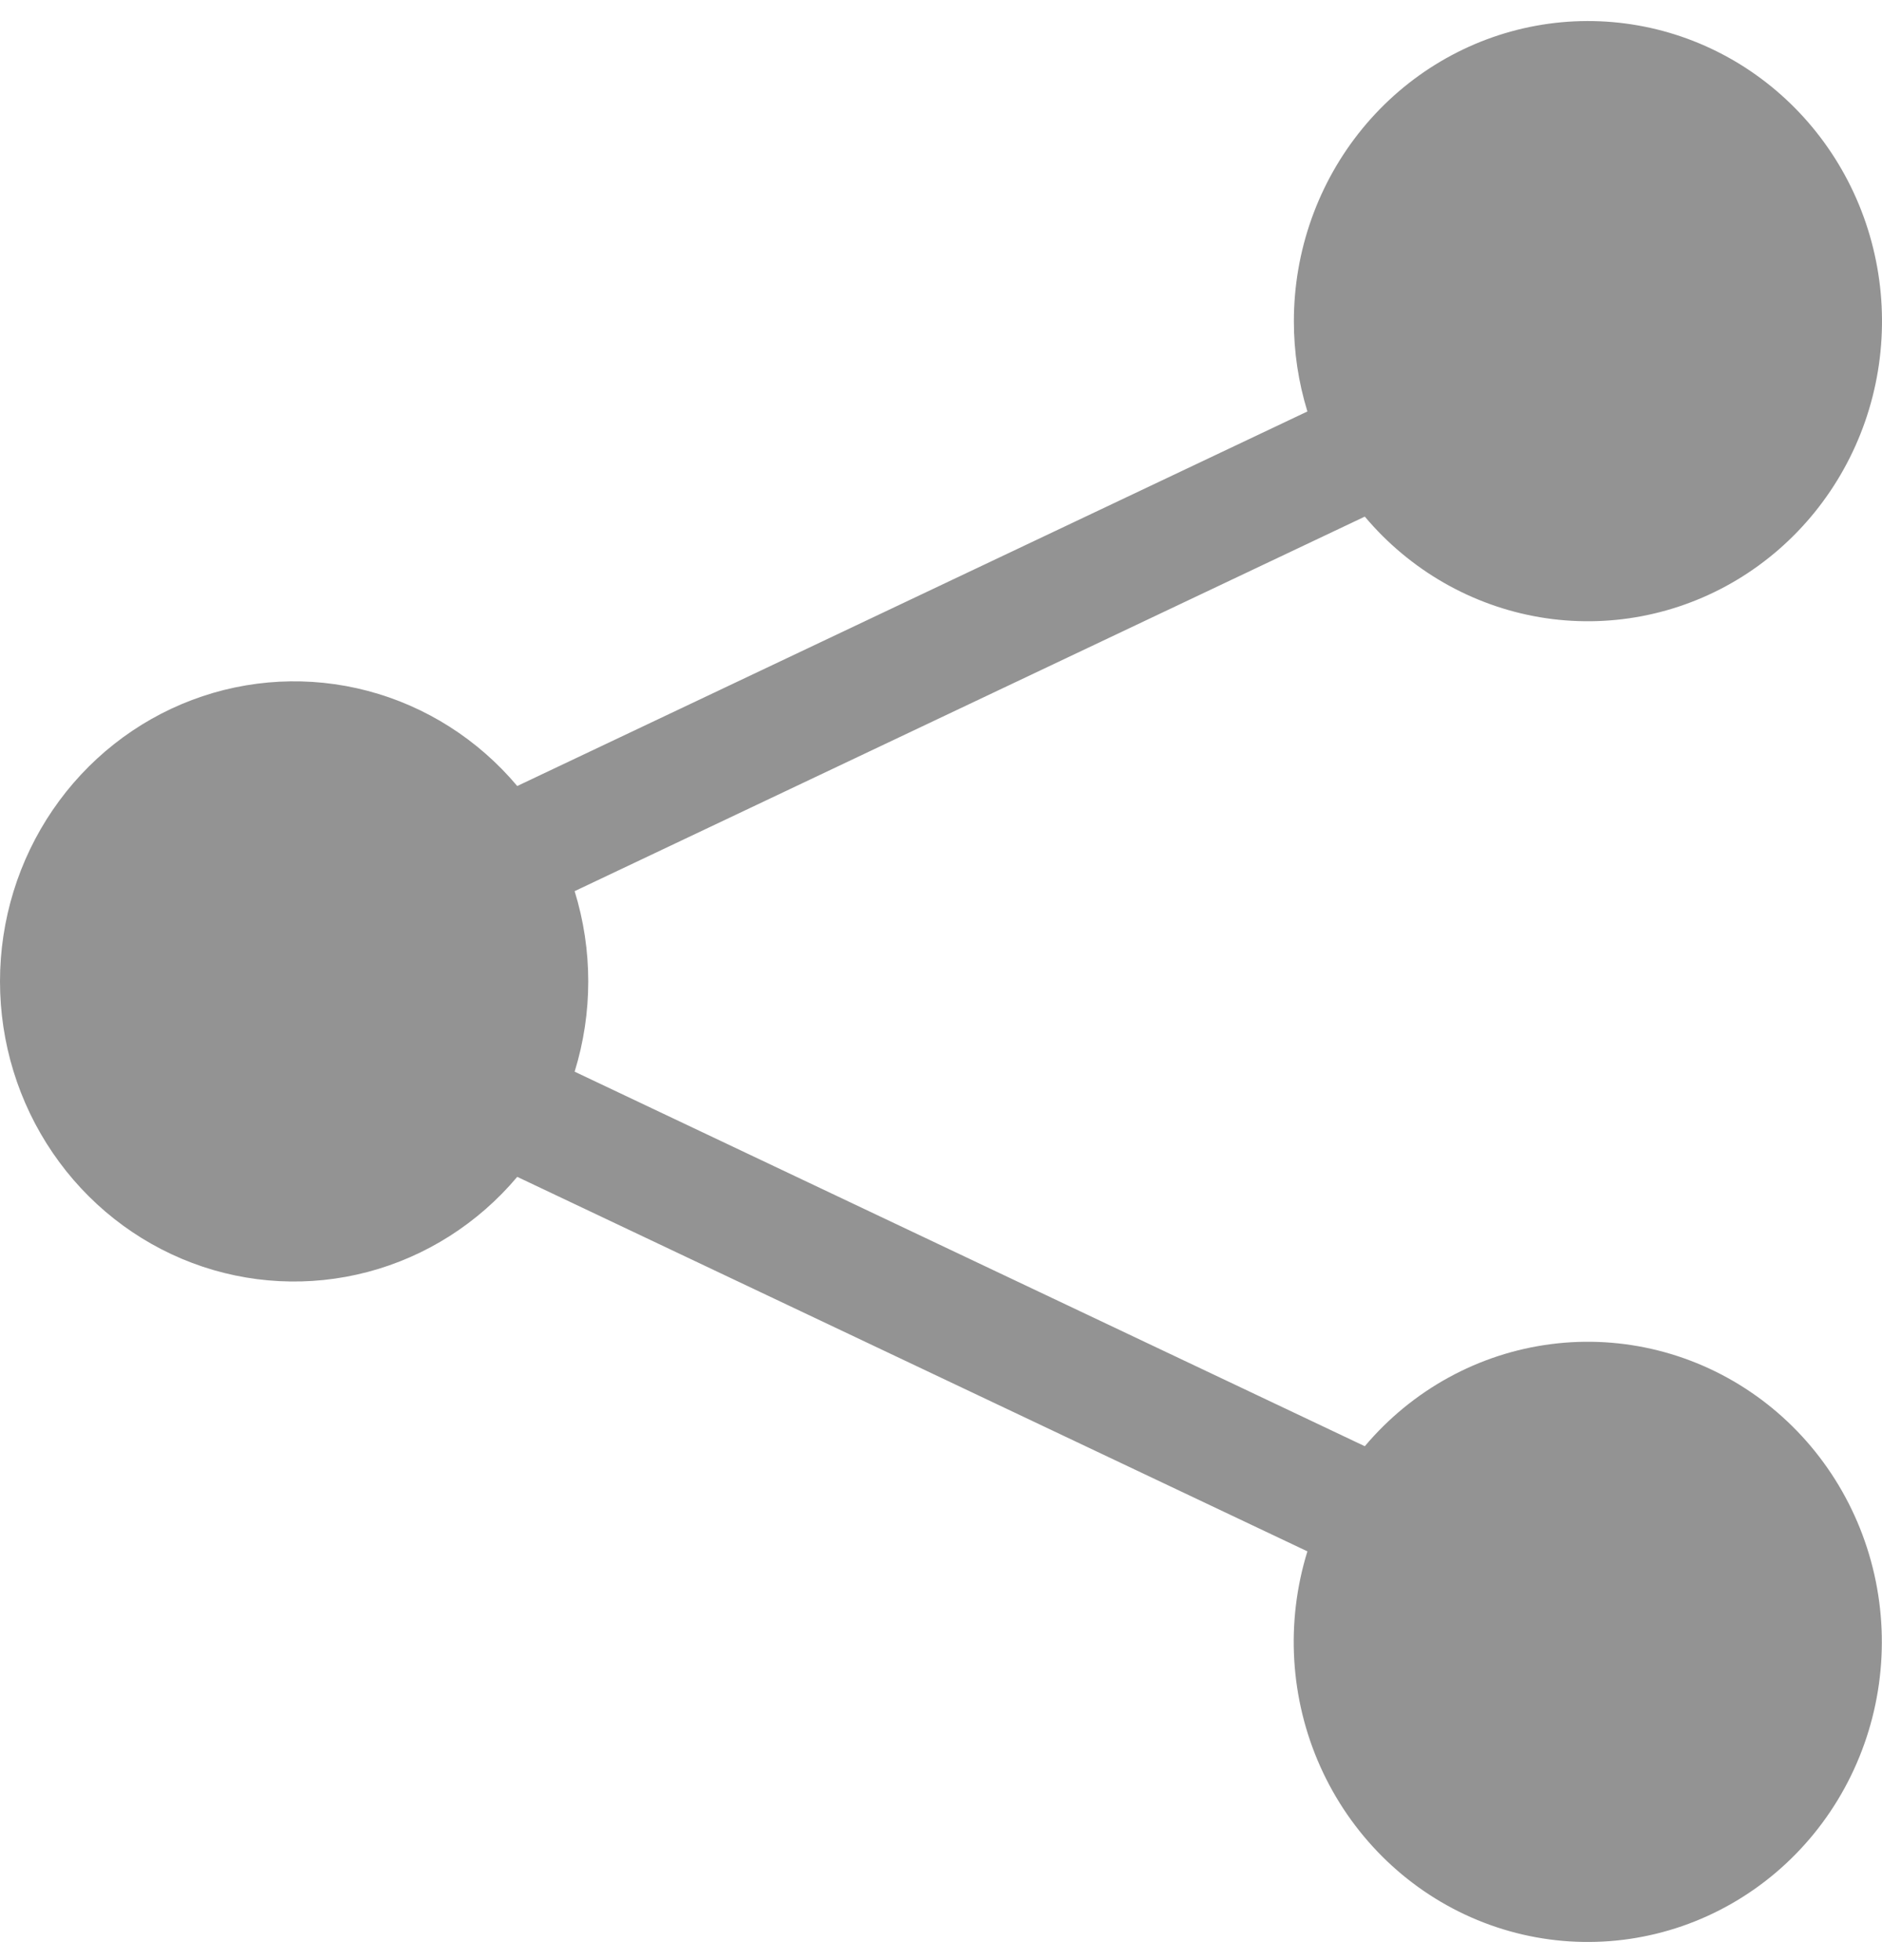 <svg width="48" height="50" viewBox="0 0 48 50" fill="none" xmlns="http://www.w3.org/2000/svg">
<path d="M33 8.193C33 6.397 33.619 4.658 34.748 3.28C35.877 1.903 37.444 0.974 39.176 0.657C40.908 0.34 42.695 0.655 44.222 1.546C45.75 2.438 46.922 3.849 47.533 5.533C48.144 7.218 48.156 9.068 47.566 10.76C46.975 12.452 45.821 13.878 44.305 14.789C42.788 15.7 41.006 16.038 39.27 15.744C37.535 15.449 35.955 14.541 34.809 13.178L14.656 22.732C15.119 24.231 15.119 25.839 14.656 27.337L34.809 36.891C36.021 35.453 37.712 34.525 39.556 34.287C41.399 34.049 43.264 34.519 44.788 35.604C46.312 36.689 47.386 38.313 47.804 40.162C48.222 42.01 47.952 43.95 47.048 45.607C46.144 47.264 44.669 48.52 42.909 49.13C41.15 49.74 39.231 49.662 37.525 48.911C35.819 48.16 34.447 46.788 33.674 45.063C32.902 43.338 32.785 41.382 33.345 39.573L13.192 30.02C12.194 31.206 10.864 32.053 9.381 32.445C7.898 32.837 6.333 32.757 4.896 32.214C3.459 31.671 2.22 30.692 1.345 29.408C0.469 28.125 0 26.598 0 25.035C0 23.471 0.469 21.945 1.345 20.661C2.22 19.378 3.459 18.399 4.896 17.856C6.333 17.313 7.898 17.232 9.381 17.624C10.864 18.016 12.194 18.863 13.192 20.05L33.345 10.496C33.116 9.751 32.999 8.974 33 8.193Z" fill="#939393"/>
</svg>
